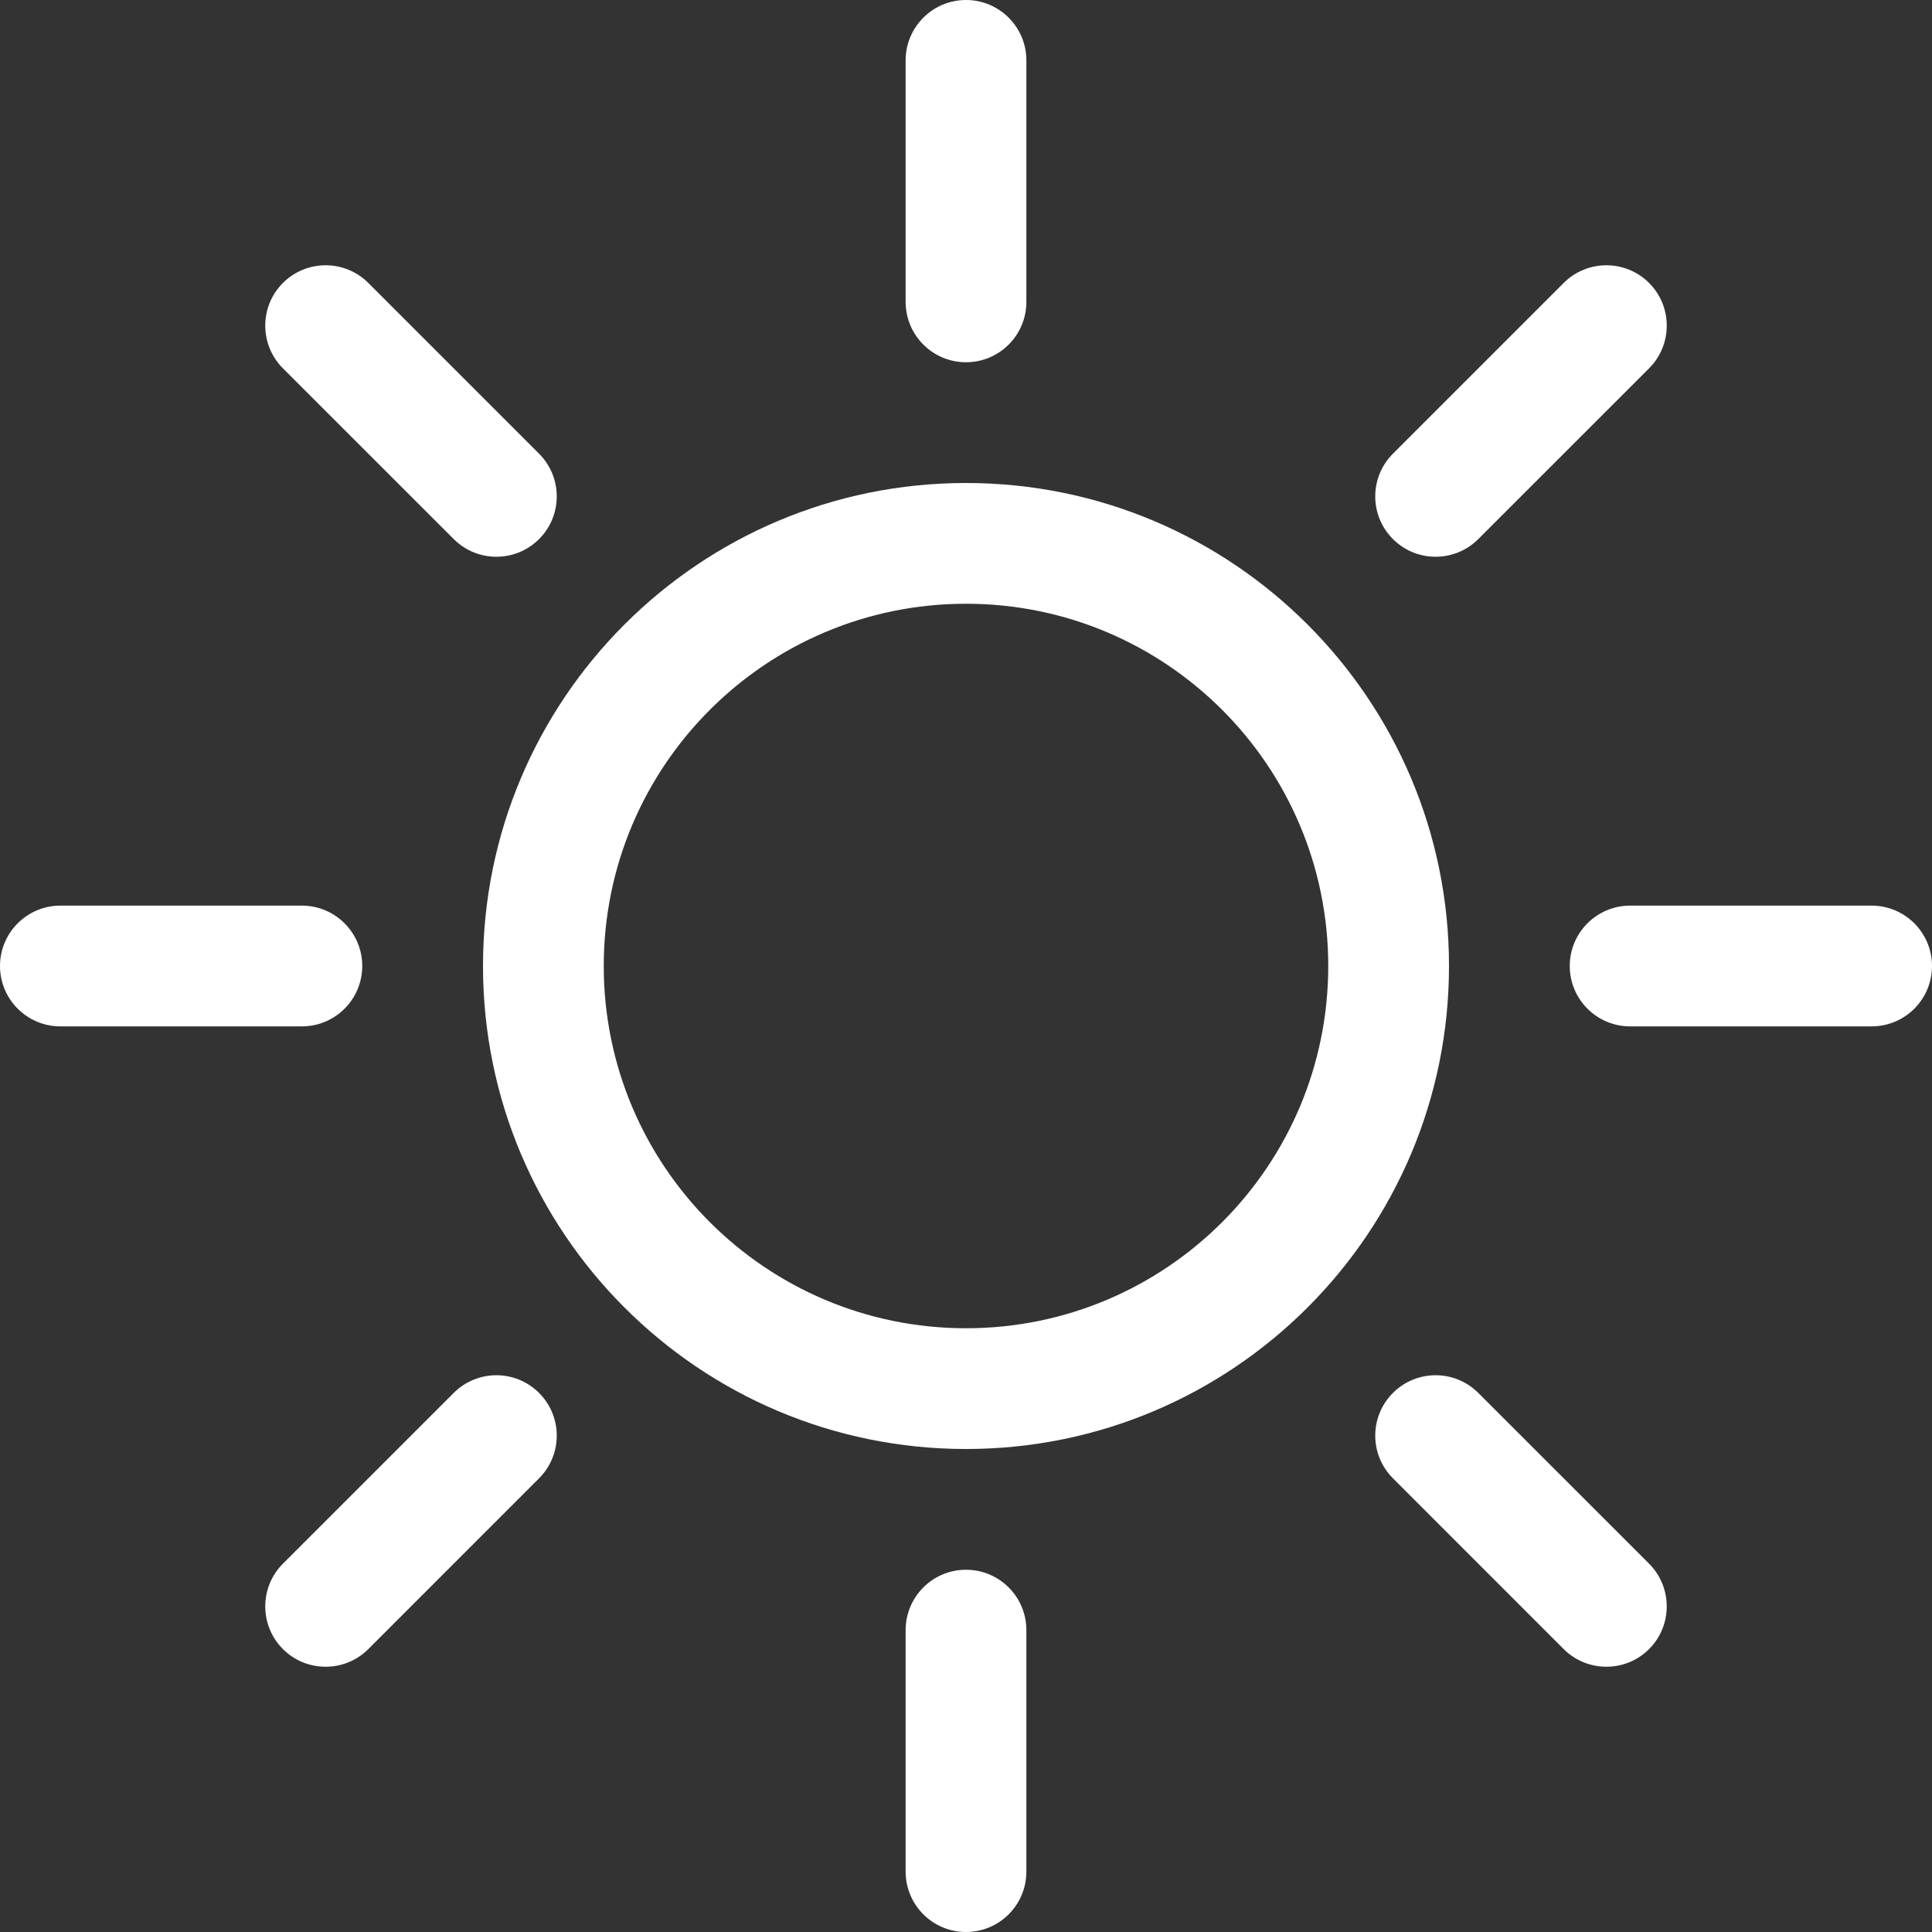 <?xml version="1.0" encoding="UTF-8"?> <svg xmlns="http://www.w3.org/2000/svg" width="48" height="48" viewBox="0 0 48 48" fill="none"><rect x="0" y="0" width="48" height="48" fill="#333333" stroke="none"/><path d="M24 33C19.029 33 15 28.971 15 24C15 19.029 19.029 15 24 15C28.971 15 33 19.029 33 24C33 28.971 28.971 33 24 33ZM24 36C30.627 36 36 30.627 36 24C36 17.373 30.627 12 24 12C17.373 12 12 17.373 12 24C12 30.627 17.373 36 24 36Z" fill="white"></path><path d="M24 0C24.828 0 25.5 0.672 25.5 1.5V7.5C25.5 8.328 24.828 9 24 9C23.172 9 22.5 8.328 22.5 7.5V1.5C22.5 0.672 23.172 0 24 0Z" fill="white"></path><path d="M24 39C24.828 39 25.5 39.672 25.5 40.5V46.5C25.5 47.328 24.828 48 24 48C23.172 48 22.5 47.328 22.5 46.5V40.5C22.5 39.672 23.172 39 24 39Z" fill="white"></path><path d="M48 24C48 24.828 47.328 25.5 46.5 25.5H40.5C39.672 25.5 39 24.828 39 24C39 23.172 39.672 22.5 40.5 22.5H46.5C47.328 22.5 48 23.172 48 24Z" fill="white"></path><path d="M9 24C9 24.828 8.328 25.5 7.5 25.5H1.5C0.672 25.5 -3.62117e-08 24.828 0 24C3.62117e-08 23.172 0.672 22.5 1.5 22.5H7.5C8.328 22.5 9 23.172 9 24Z" fill="white"></path><path d="M40.971 7.03C41.556 7.615 41.556 8.565 40.971 9.151L36.728 13.393C36.142 13.979 35.192 13.979 34.607 13.393C34.021 12.808 34.021 11.858 34.607 11.272L38.849 7.03C39.435 6.444 40.385 6.444 40.971 7.03Z" fill="white"></path><path d="M13.393 34.607C13.979 35.193 13.979 36.142 13.393 36.728L9.151 40.971C8.565 41.556 7.615 41.556 7.029 40.971C6.444 40.385 6.444 39.435 7.029 38.849L11.272 34.607C11.858 34.021 12.808 34.021 13.393 34.607Z" fill="white"></path><path d="M40.971 40.971C40.385 41.556 39.435 41.556 38.849 40.971L34.607 36.728C34.021 36.142 34.021 35.193 34.607 34.607C35.192 34.021 36.142 34.021 36.728 34.607L40.971 38.849C41.556 39.435 41.556 40.385 40.971 40.971Z" fill="white"></path><path d="M13.393 13.393C12.808 13.979 11.858 13.979 11.272 13.393L7.029 9.151C6.444 8.565 6.444 7.615 7.029 7.03C7.615 6.444 8.565 6.444 9.151 7.03L13.393 11.272C13.979 11.858 13.979 12.808 13.393 13.393Z" fill="white"></path></svg> 